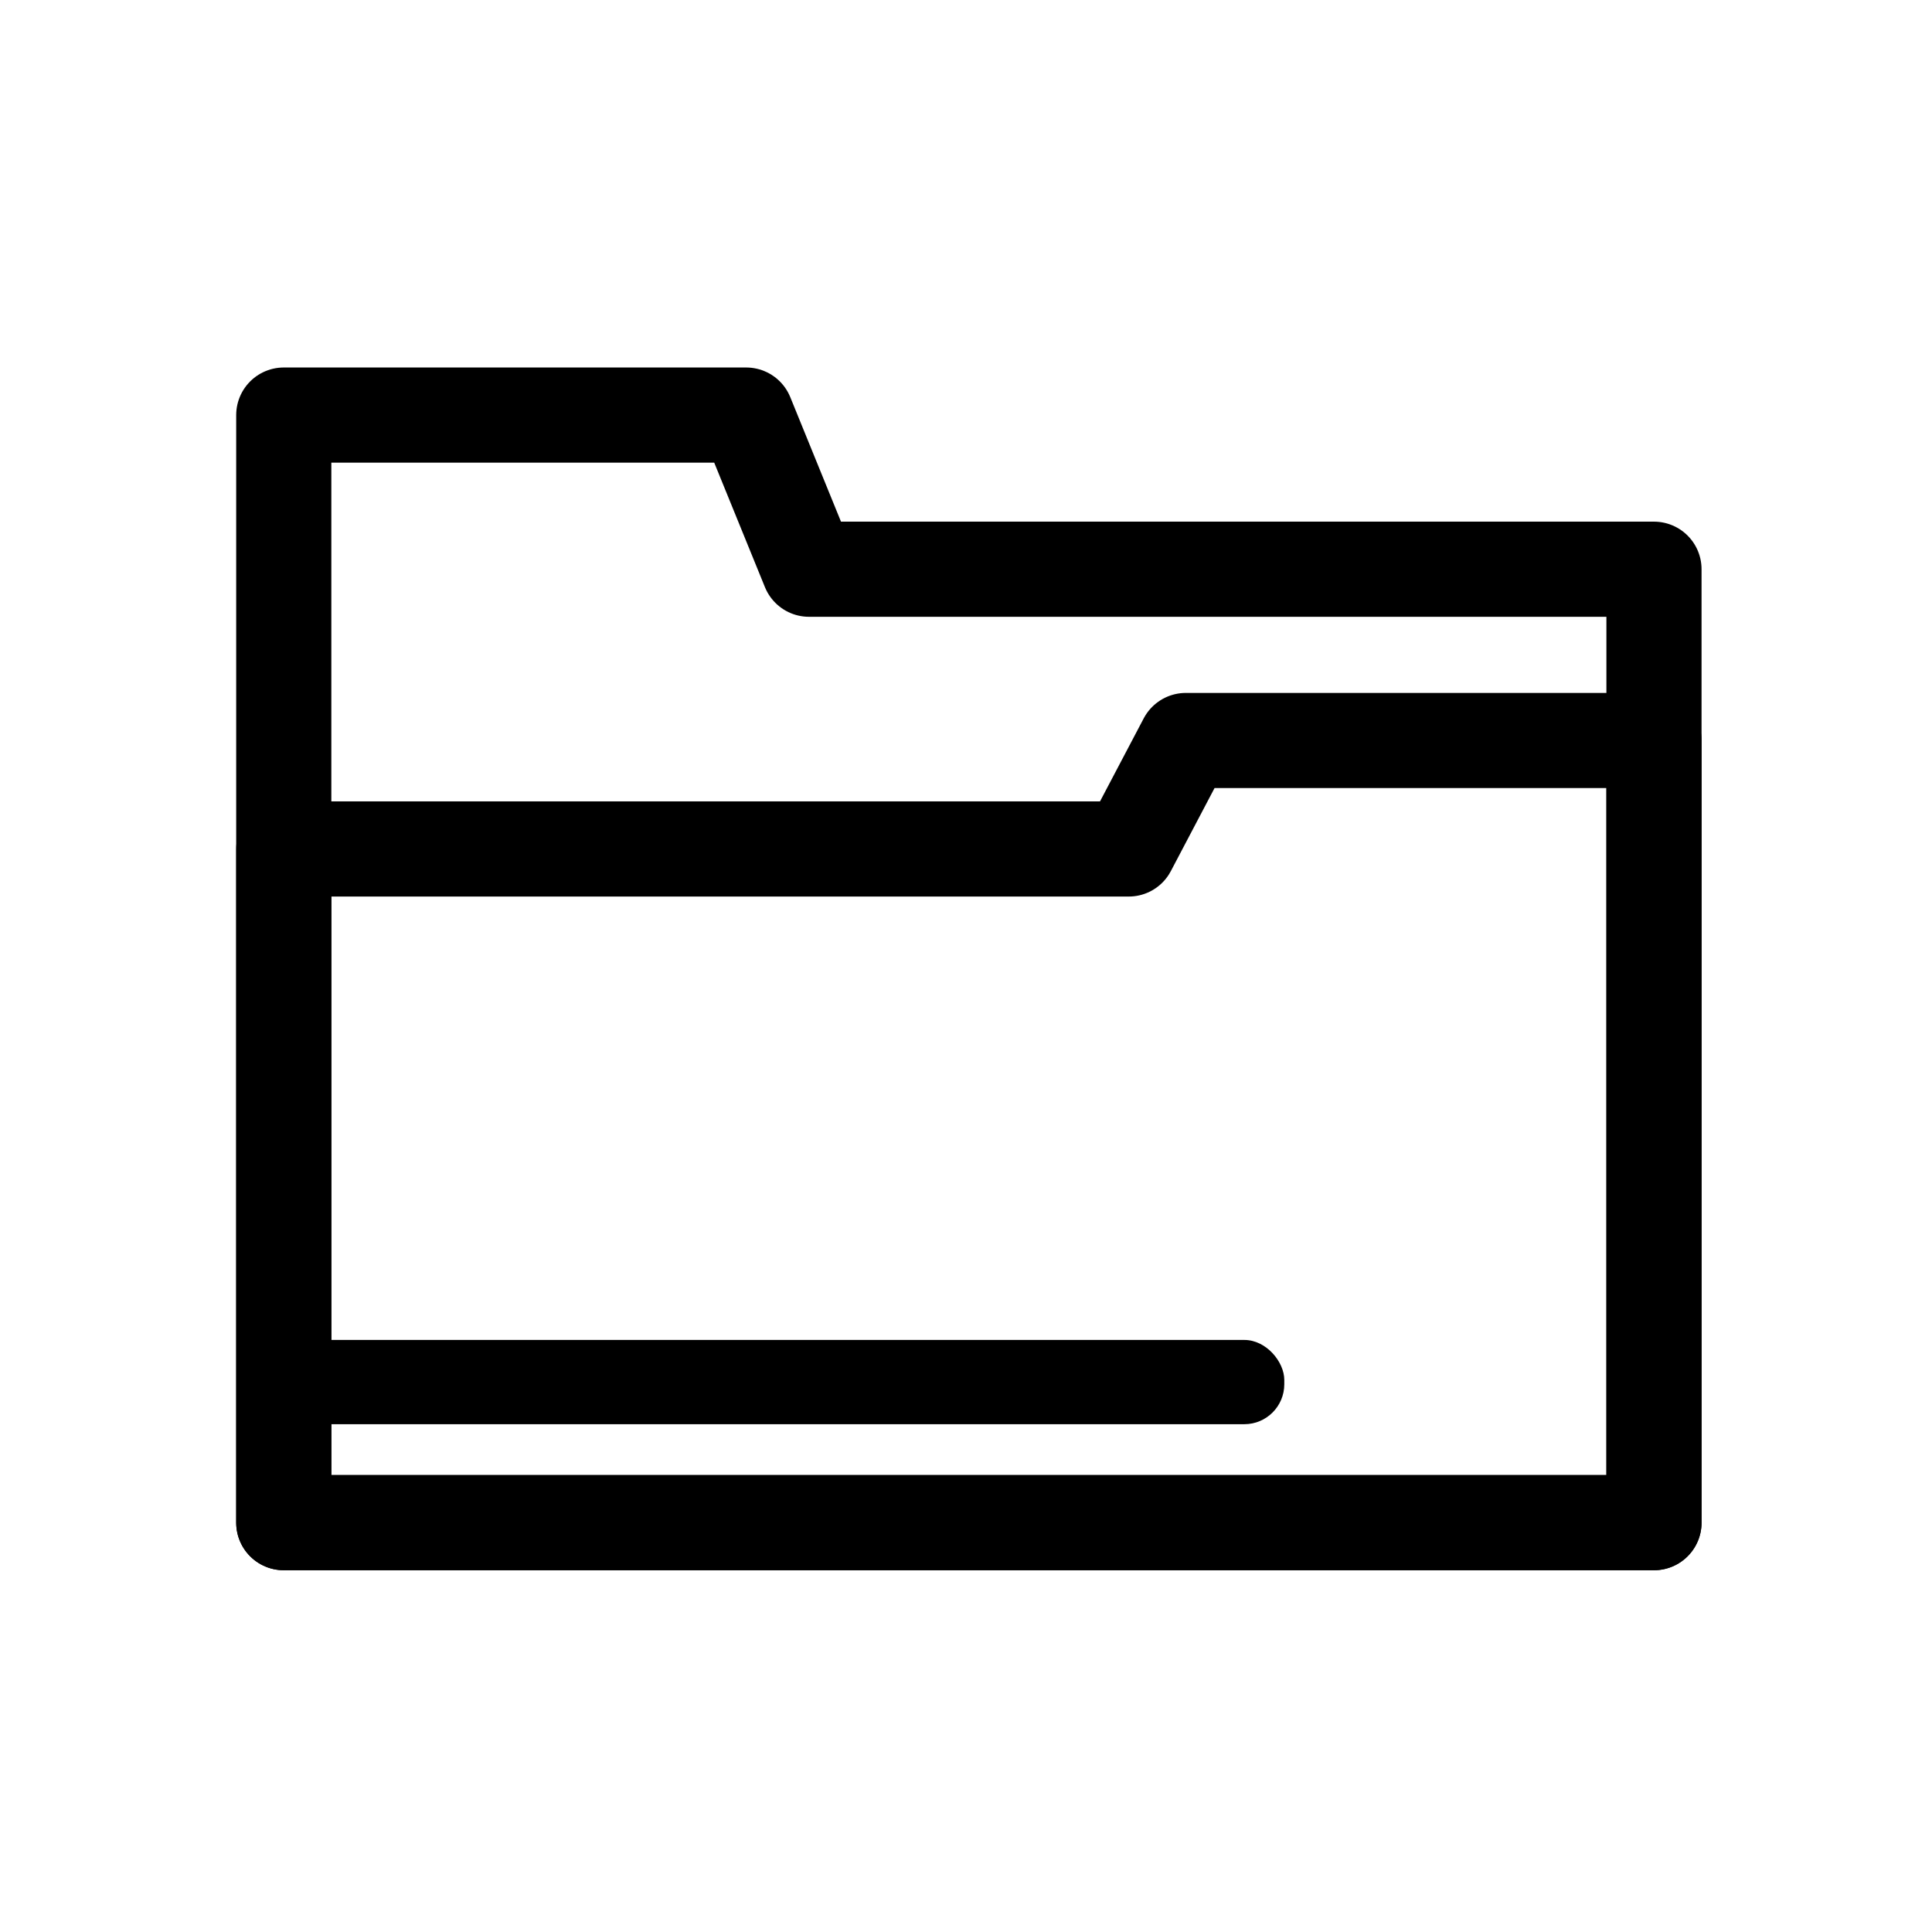 <?xml version="1.0" encoding="UTF-8"?>
<!-- The Best Svg Icon site in the world: iconSvg.co, Visit us! https://iconsvg.co -->
<svg width="800px" height="800px" version="1.1" viewBox="144 144 512 512" xmlns="http://www.w3.org/2000/svg">
 <path transform="matrix(1.513 0 0 1.513 148.09 148.09)" d="m139 96.999h148v167h-240v-194h80.999l10.999 26.999zm0 0" fill="none" stroke="#000000" stroke-linecap="round" stroke-linejoin="round" stroke-width="16.665"/>
 <path transform="matrix(1.513 0 0 1.513 148.09 148.09)" d="m195 146h-148v118h240v-137h-82.001zm0 0" fill="none" stroke="#000000" stroke-linecap="round" stroke-linejoin="round" stroke-width="16.665"/>
 <path d="m223.74 499.1h250.02c5.848 0 10.59 5.848 10.59 10.59v1.148c0 5.848-4.742 10.59-10.59 10.59h-250.02c-5.848 0-10.59-5.848-10.59-10.59v-1.148c0-5.848 4.742-10.59 10.59-10.59z" fill-rule="evenodd"/>
</svg>